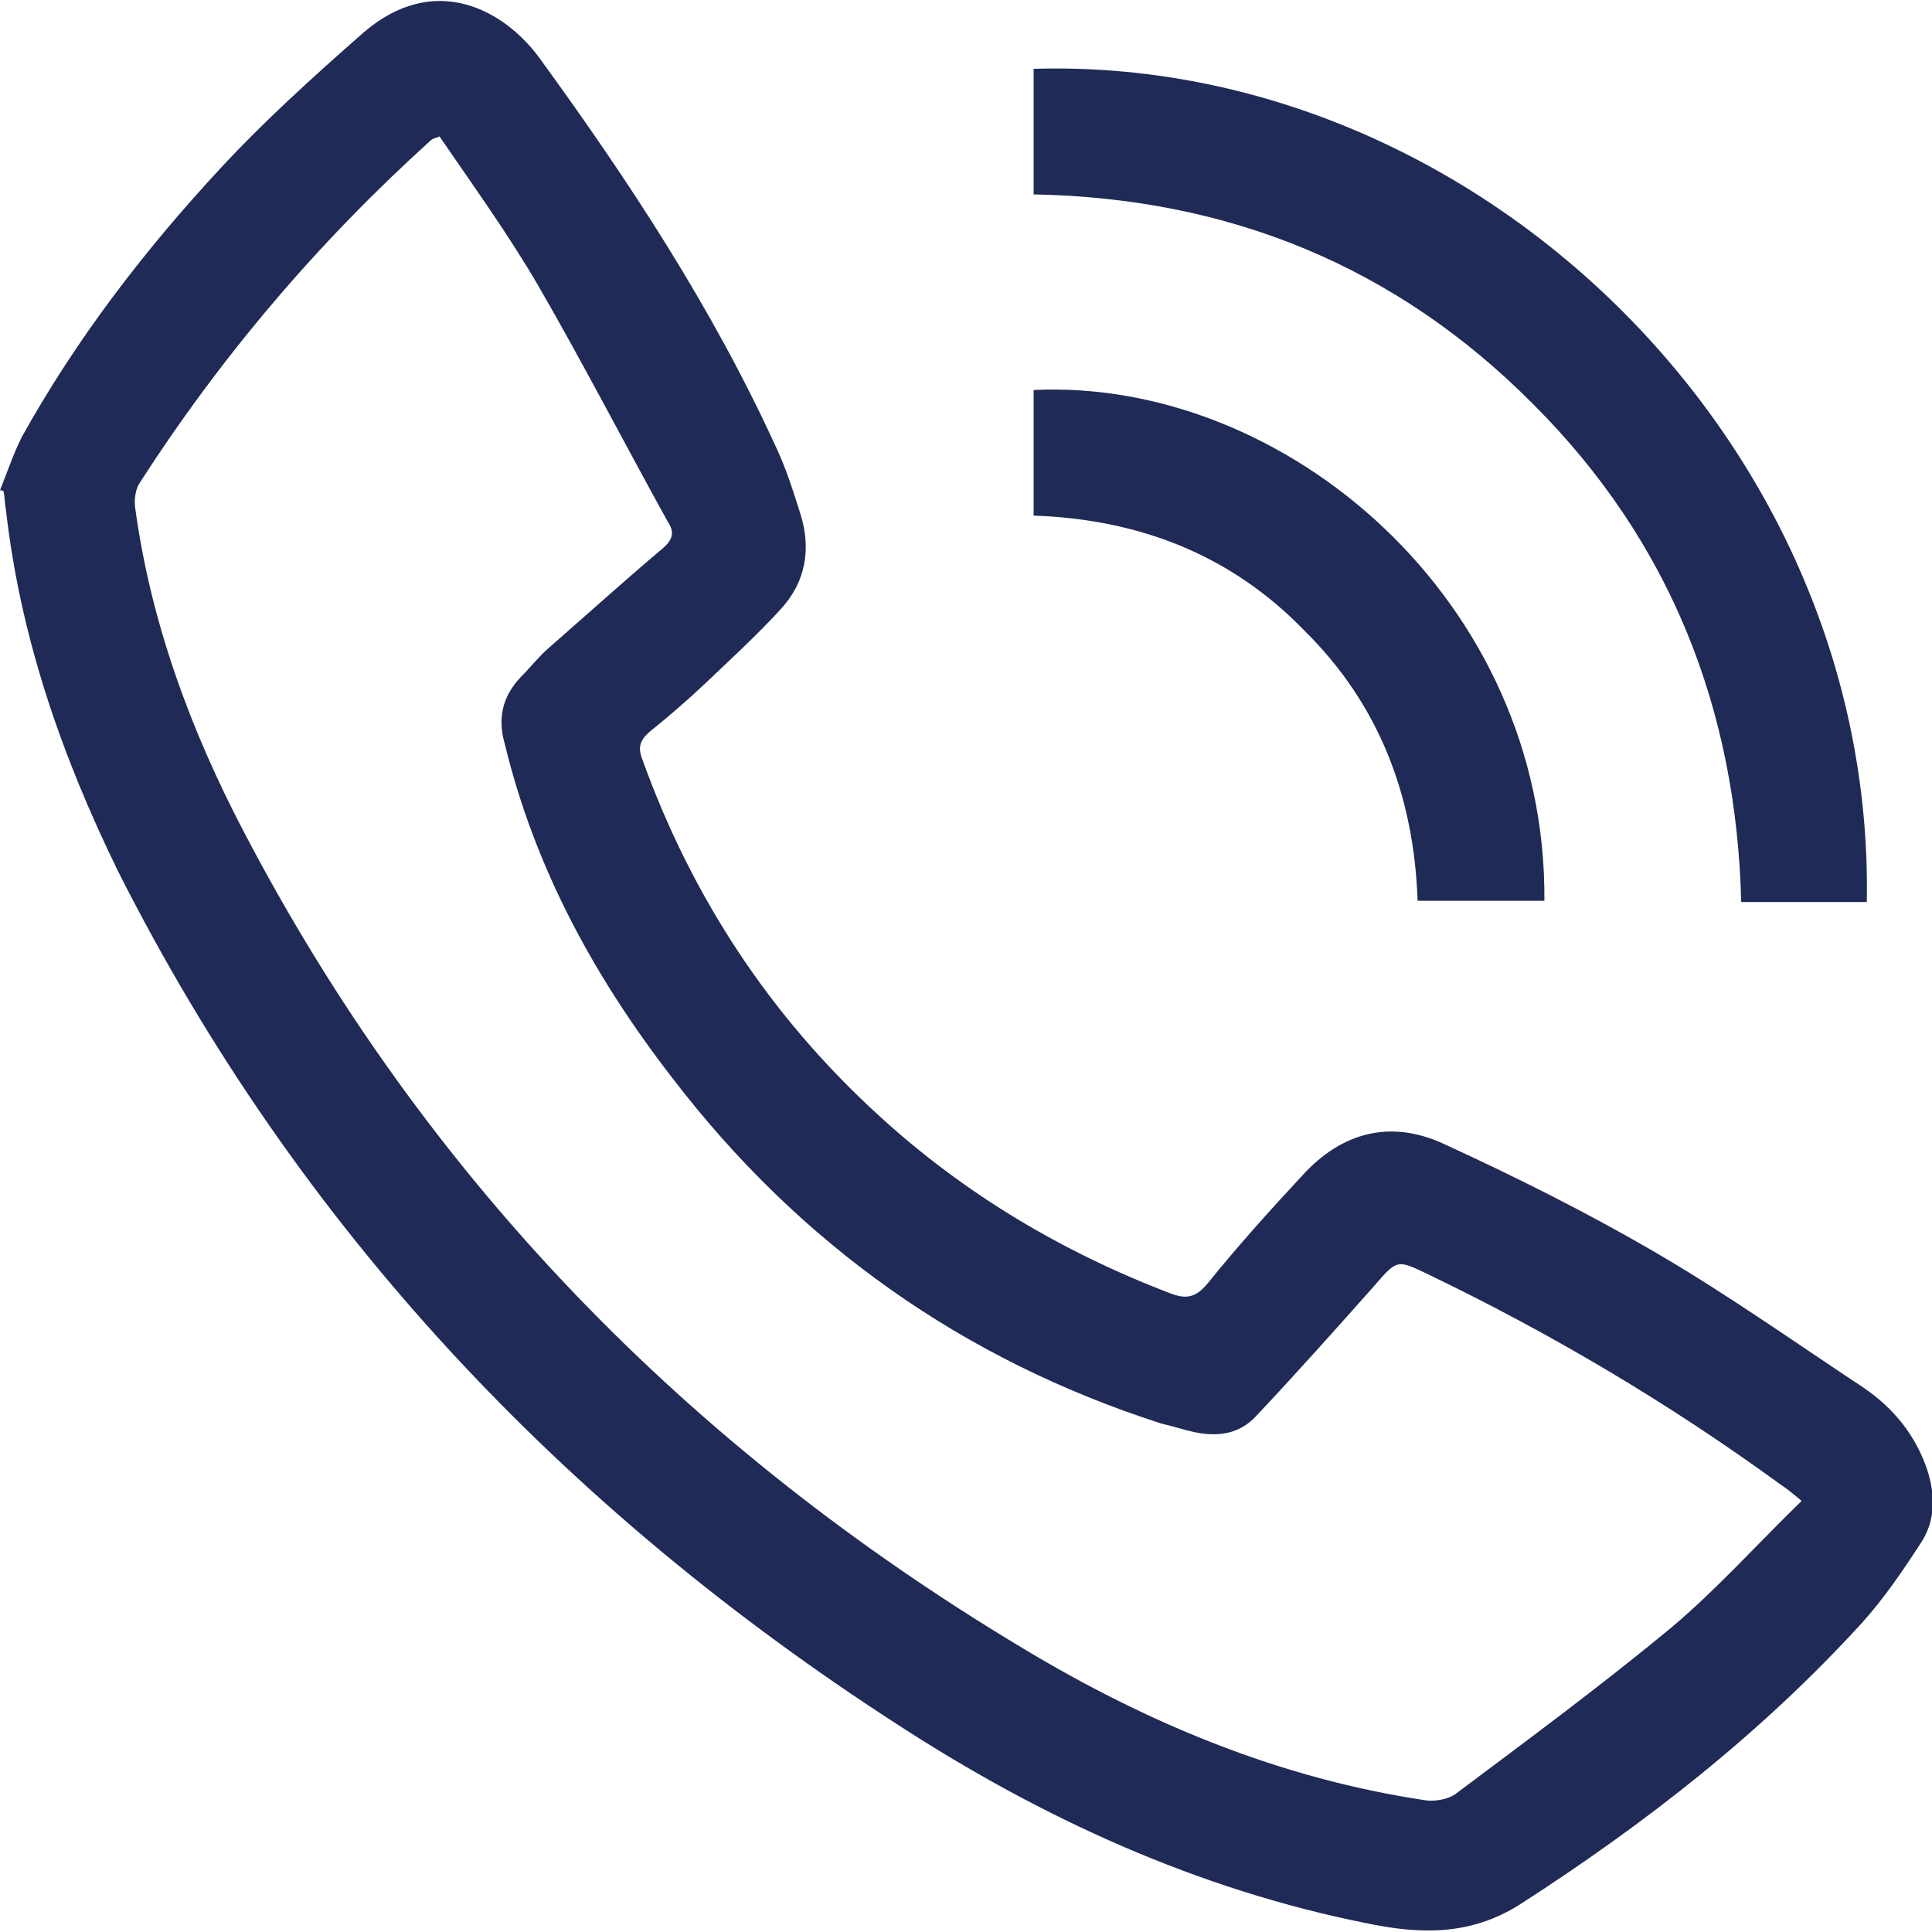 <?xml version="1.0" encoding="utf-8"?>
<!-- Generator: Adobe Illustrator 26.0.3, SVG Export Plug-In . SVG Version: 6.00 Build 0)  -->
<svg version="1.1" id="Capa_1" xmlns="http://www.w3.org/2000/svg" xmlns:xlink="http://www.w3.org/1999/xlink" x="0px" y="0px"
	 viewBox="0 0 16 16" style="enable-background:new 0 0 16 16;" xml:space="preserve">
<style type="text/css">
	.st0{fill:#1F2A56;}
</style>
<g>
	<path class="st0" d="M0,4.06c0.06-0.15,0.11-0.3,0.18-0.44C0.63,2.81,1.19,2.08,1.82,1.4c0.37-0.4,0.78-0.77,1.19-1.13
		c0.58-0.5,1.15-0.2,1.45,0.2C5.21,1.5,5.9,2.55,6.43,3.71c0.08,0.17,0.14,0.36,0.2,0.55c0.09,0.29,0.04,0.56-0.16,0.78
		c-0.2,0.22-0.42,0.42-0.64,0.63c-0.15,0.14-0.3,0.27-0.45,0.39C5.3,6.13,5.28,6.19,5.32,6.29c0.41,1.14,1.06,2.13,1.96,2.95
		c0.71,0.65,1.52,1.13,2.41,1.47c0.13,0.05,0.21,0.04,0.31-0.08c0.25-0.31,0.52-0.61,0.79-0.9c0.32-0.35,0.72-0.46,1.16-0.26
		c0.61,0.28,1.21,0.58,1.79,0.92c0.58,0.34,1.13,0.73,1.69,1.1c0.25,0.17,0.43,0.39,0.53,0.68c0.07,0.22,0.07,0.43-0.06,0.62
		c-0.15,0.23-0.3,0.45-0.48,0.65c-0.83,0.91-1.79,1.66-2.83,2.33c-0.41,0.26-0.82,0.25-1.26,0.16c-1.41-0.28-2.7-0.87-3.9-1.65
		c-2.77-1.79-4.96-4.11-6.45-7.06C0.51,6.26,0.17,5.28,0.05,4.23C0.04,4.18,0.04,4.12,0.03,4.07C0.02,4.06,0.01,4.06,0,4.06z
		 M3.64,1.13C3.59,1.15,3.58,1.15,3.57,1.16C2.64,2,1.83,2.95,1.15,4.01c-0.03,0.05-0.04,0.14-0.03,0.2
		c0.13,0.95,0.46,1.84,0.9,2.68c1.5,2.87,3.68,5.1,6.45,6.76c1.03,0.62,2.13,1.08,3.34,1.26c0.08,0.01,0.18-0.01,0.24-0.05
		c0.6-0.45,1.21-0.9,1.79-1.38c0.38-0.32,0.71-0.69,1.08-1.05c-0.07-0.06-0.12-0.1-0.18-0.14c-0.92-0.67-1.9-1.25-2.92-1.74
		c-0.25-0.12-0.25-0.12-0.44,0.1c-0.32,0.36-0.65,0.73-0.98,1.08c-0.14,0.15-0.32,0.17-0.51,0.13c-0.09-0.02-0.18-0.05-0.27-0.07
		c-1.65-0.53-3-1.49-4.05-2.86C4.92,8.09,4.43,7.19,4.18,6.16C4.12,5.95,4.16,5.77,4.31,5.61c0.08-0.08,0.15-0.17,0.23-0.24
		c0.32-0.28,0.63-0.56,0.95-0.83c0.08-0.07,0.1-0.13,0.04-0.22c-0.36-0.65-0.7-1.31-1.07-1.95C4.21,1.94,3.92,1.54,3.64,1.13z"/>
	<path class="st0" d="M8.56,1.61c0-0.36,0-0.7,0-1.04c3.65-0.11,6.97,3.08,6.9,6.9c-0.34,0-0.68,0-1.04,0
		c-0.04-1.6-0.59-2.99-1.72-4.12C11.56,2.2,10.17,1.64,8.56,1.61z"/>
	<path class="st0" d="M12.79,7.46c-0.35,0-0.7,0-1.05,0c-0.03-0.87-0.32-1.63-0.94-2.24C10.2,4.6,9.44,4.3,8.56,4.27
		c0-0.35,0-0.69,0-1.04C10.64,3.13,12.81,4.97,12.79,7.46z"/>
</g>
</svg>
